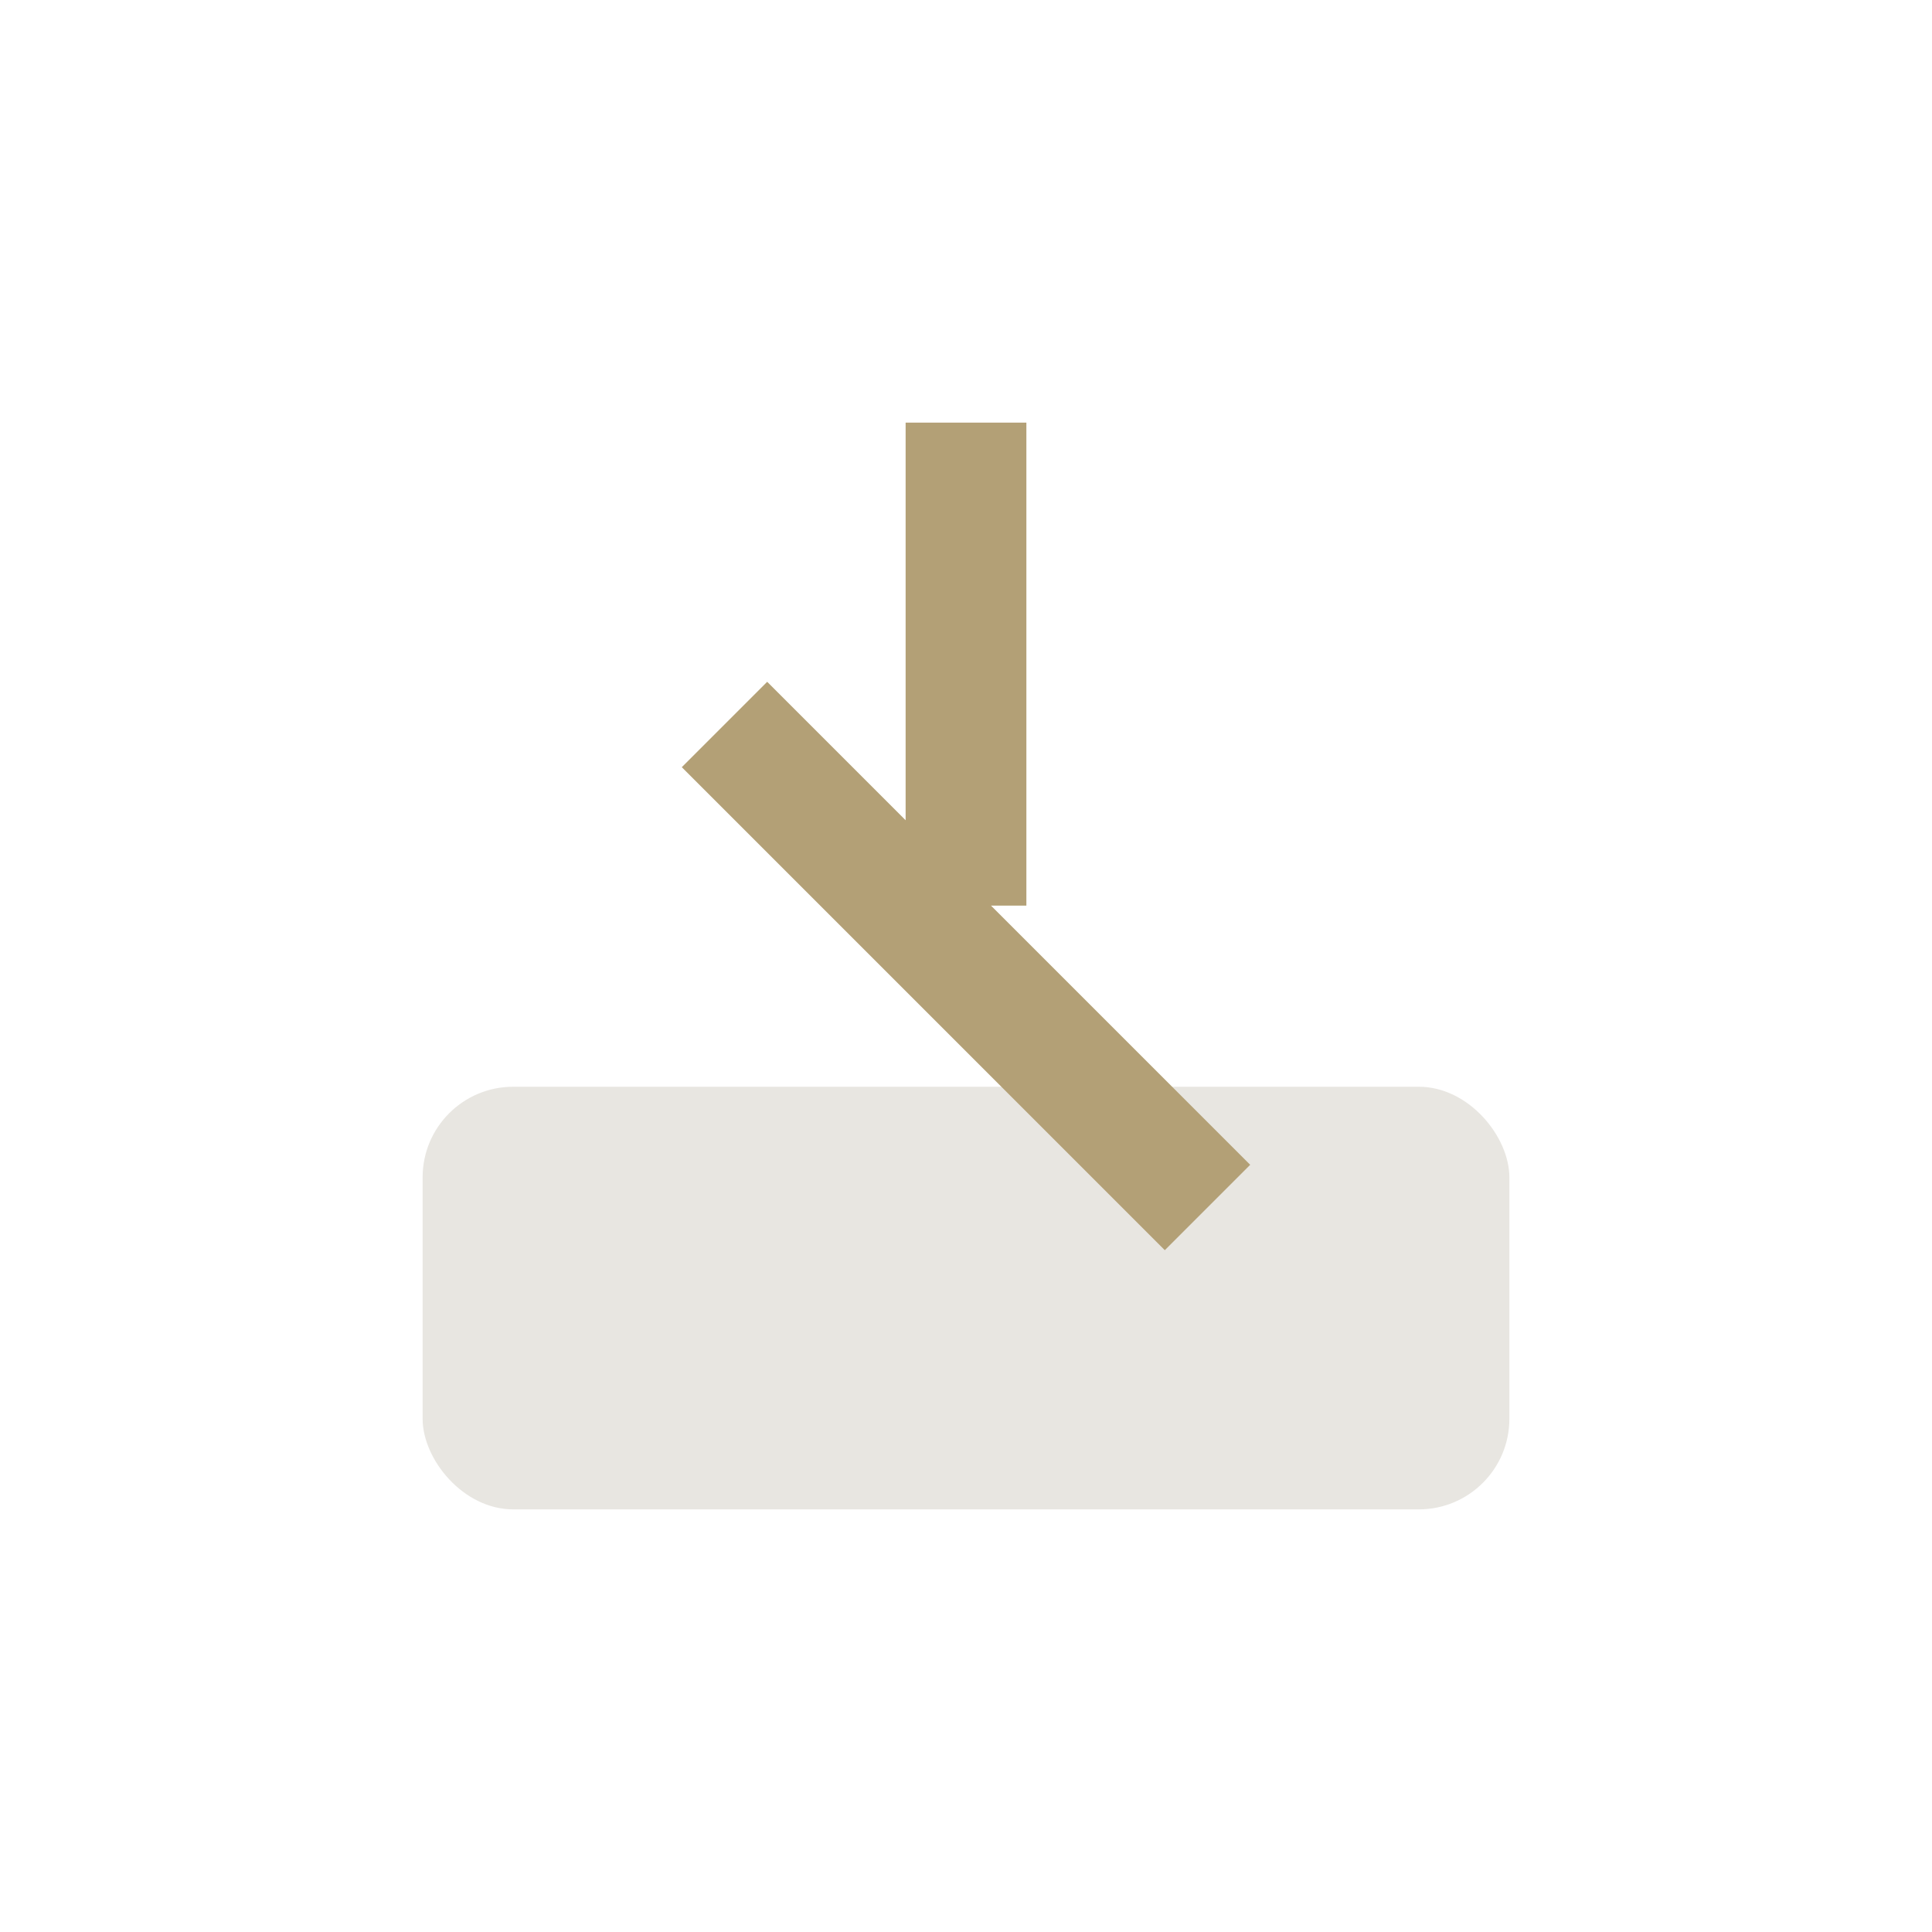 <?xml version="1.0" encoding="UTF-8"?>
<svg xmlns="http://www.w3.org/2000/svg" width="32" height="32" viewBox="0 0 32 32"><rect x="7" y="18" width="18" height="7" rx="1.5" fill="#E8E6E1"/><path d="M12 12l8 8M16 7v8" stroke="#B3A076" stroke-width="2"/></svg>